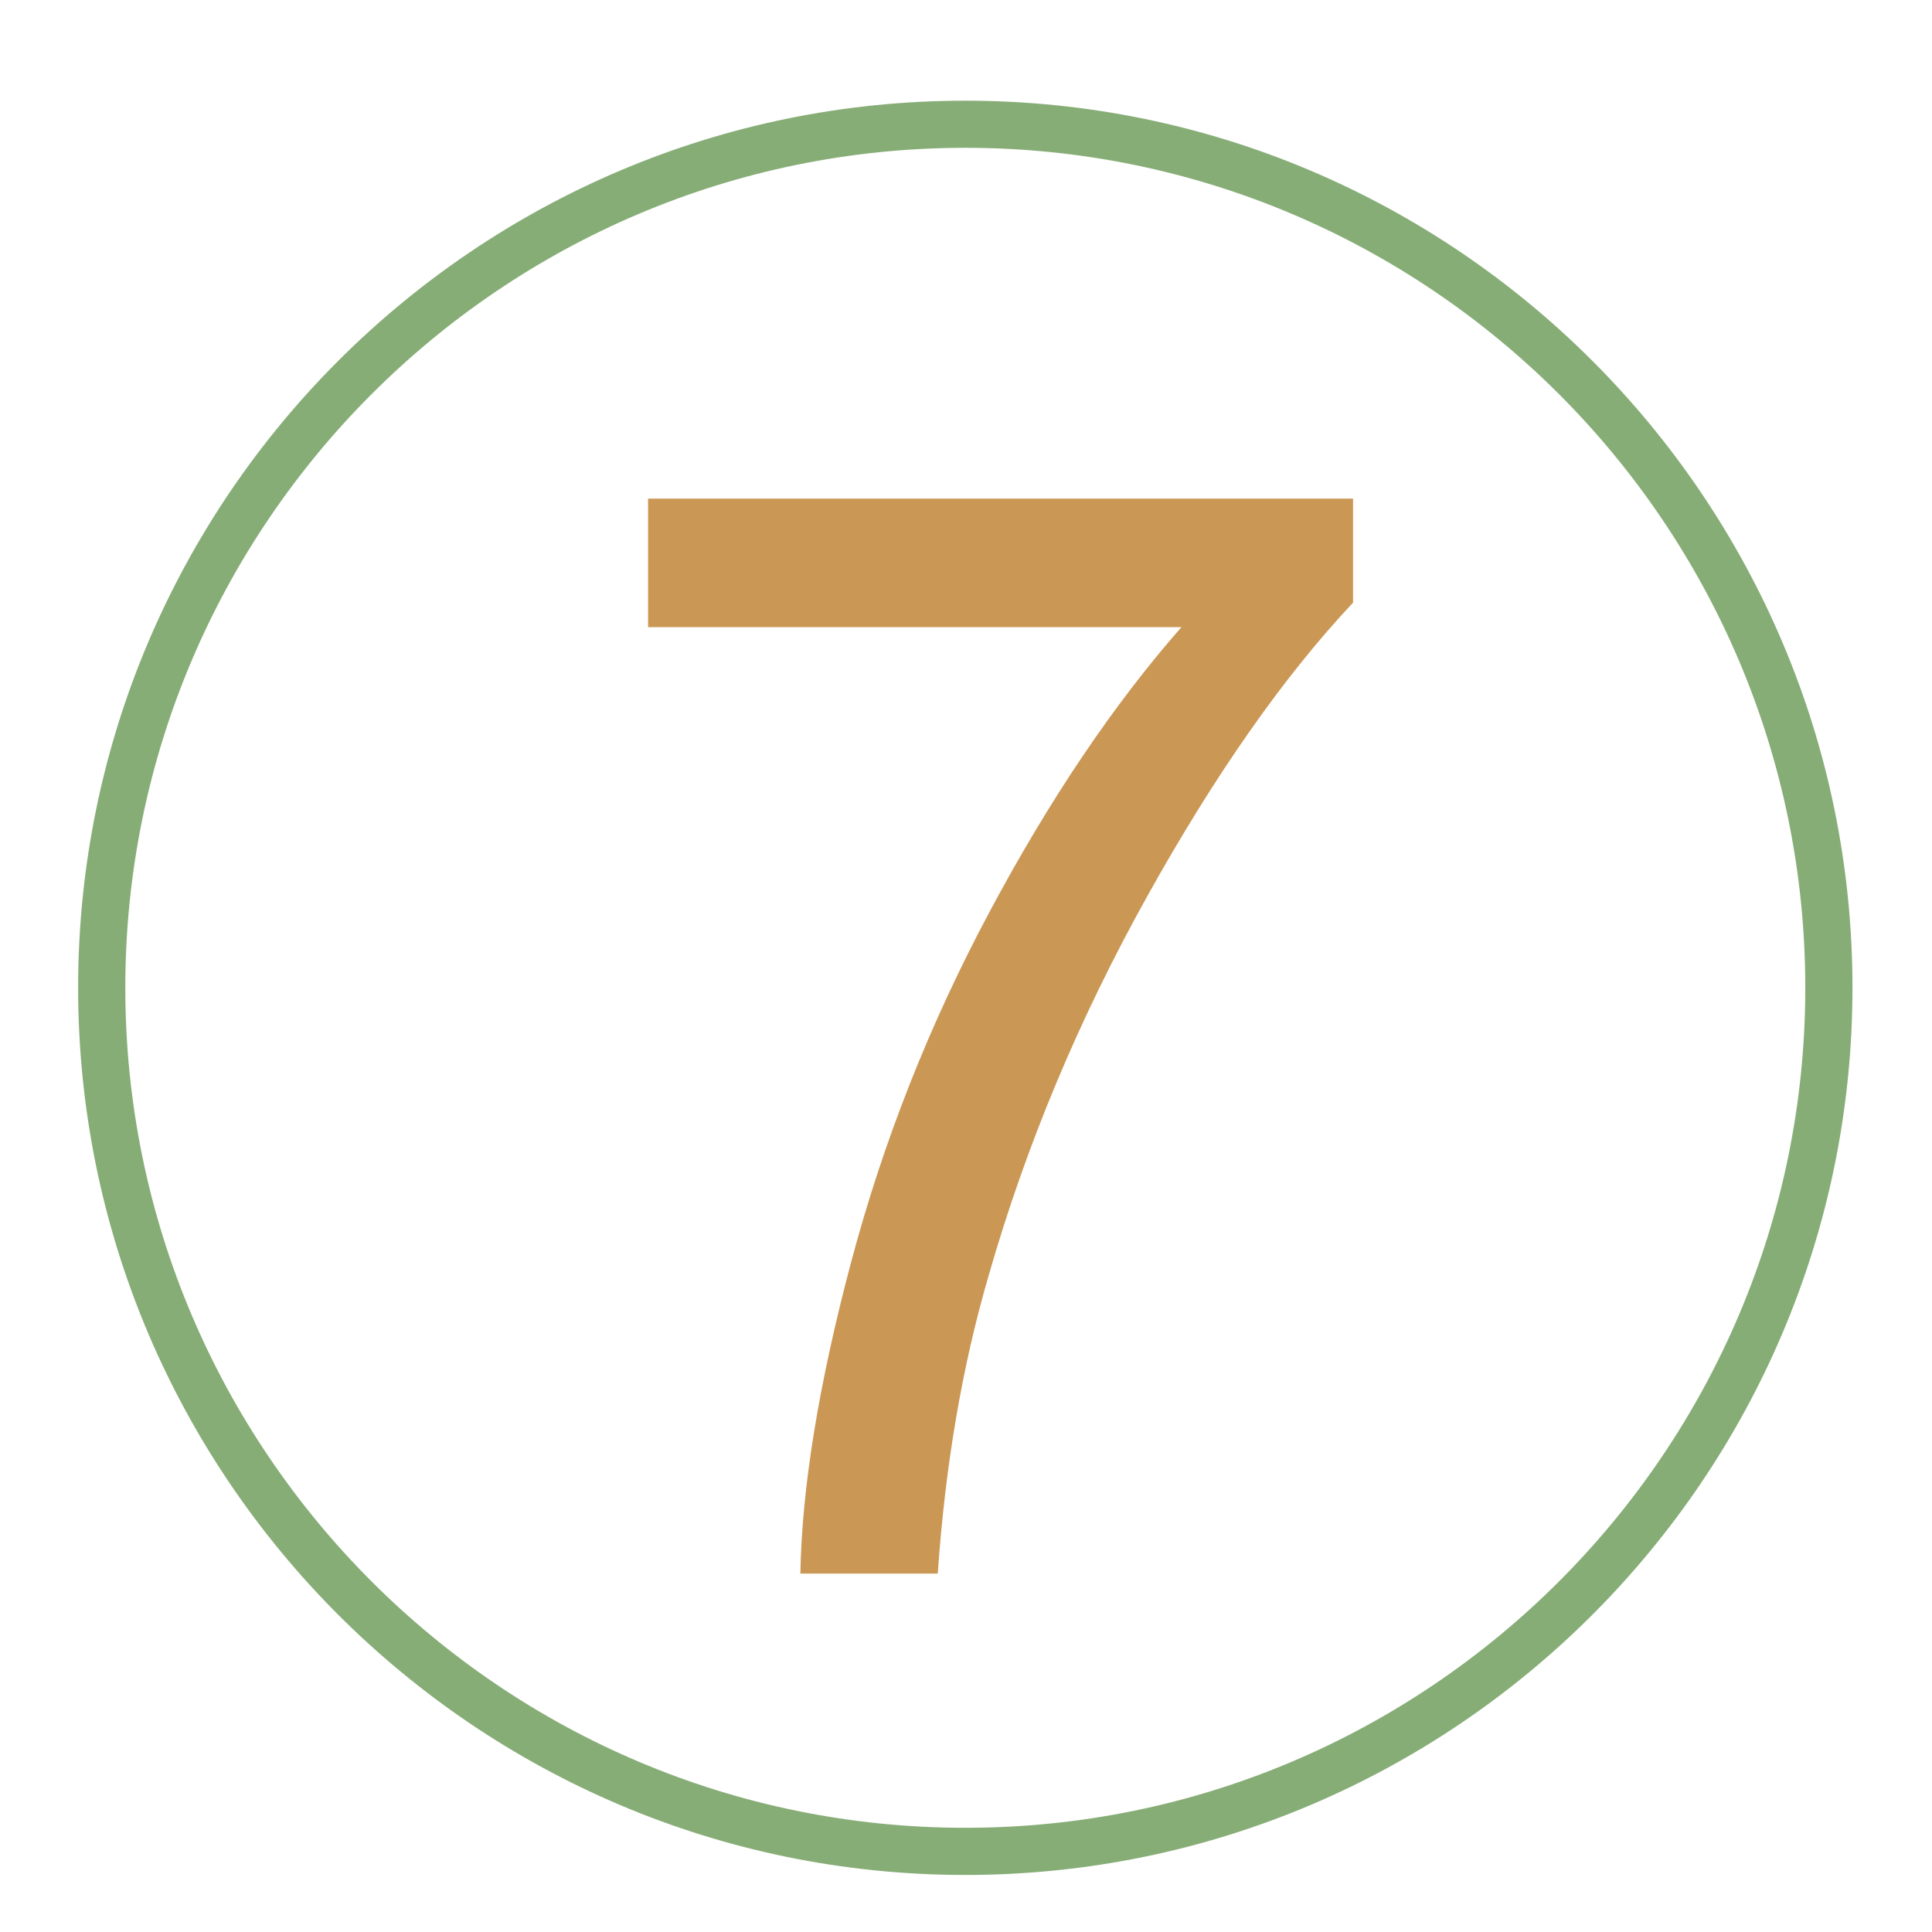 <?xml version="1.0" encoding="utf-8"?>
<!-- Generator: Adobe Illustrator 16.0.0, SVG Export Plug-In . SVG Version: 6.00 Build 0)  -->
<!DOCTYPE svg PUBLIC "-//W3C//DTD SVG 1.1//EN" "http://www.w3.org/Graphics/SVG/1.1/DTD/svg11.dtd">
<svg version="1.1" id="anti" xmlns="http://www.w3.org/2000/svg" xmlns:xlink="http://www.w3.org/1999/xlink" x="0px" y="0px"
	 width="80px" height="80px" viewBox="0 0 80 80" enable-background="new 0 0 80 80" xml:space="preserve">
<path fill="#87AD77" d="M39.971,77.638c-20.256,0-36.736-16.479-36.736-36.736c0-20.255,16.479-36.733,36.736-36.733
	c20.257,0,36.736,16.479,36.736,36.733C76.707,61.157,60.228,77.638,39.971,77.638z M39.971,6.121
	c-19.178,0-34.782,15.603-34.782,34.781c0,19.18,15.604,34.783,34.782,34.783c19.178,0,34.782-15.604,34.782-34.783
	C74.753,21.723,59.15,6.121,39.971,6.121z"/>
<g>
	<path fill="#CB9755" d="M26.835,25.968v-5.321h29.192v4.307c-2.872,3.056-5.717,7.116-8.536,12.182
		c-2.82,5.066-4.999,10.273-6.537,15.626c-1.107,3.773-1.814,7.906-2.123,12.396h-5.69c0.062-3.547,0.759-7.834,2.092-12.857
		c1.333-5.025,3.245-9.869,5.737-14.536c2.491-4.665,5.142-8.598,7.951-11.797H26.835z"/>
</g>
</svg>
